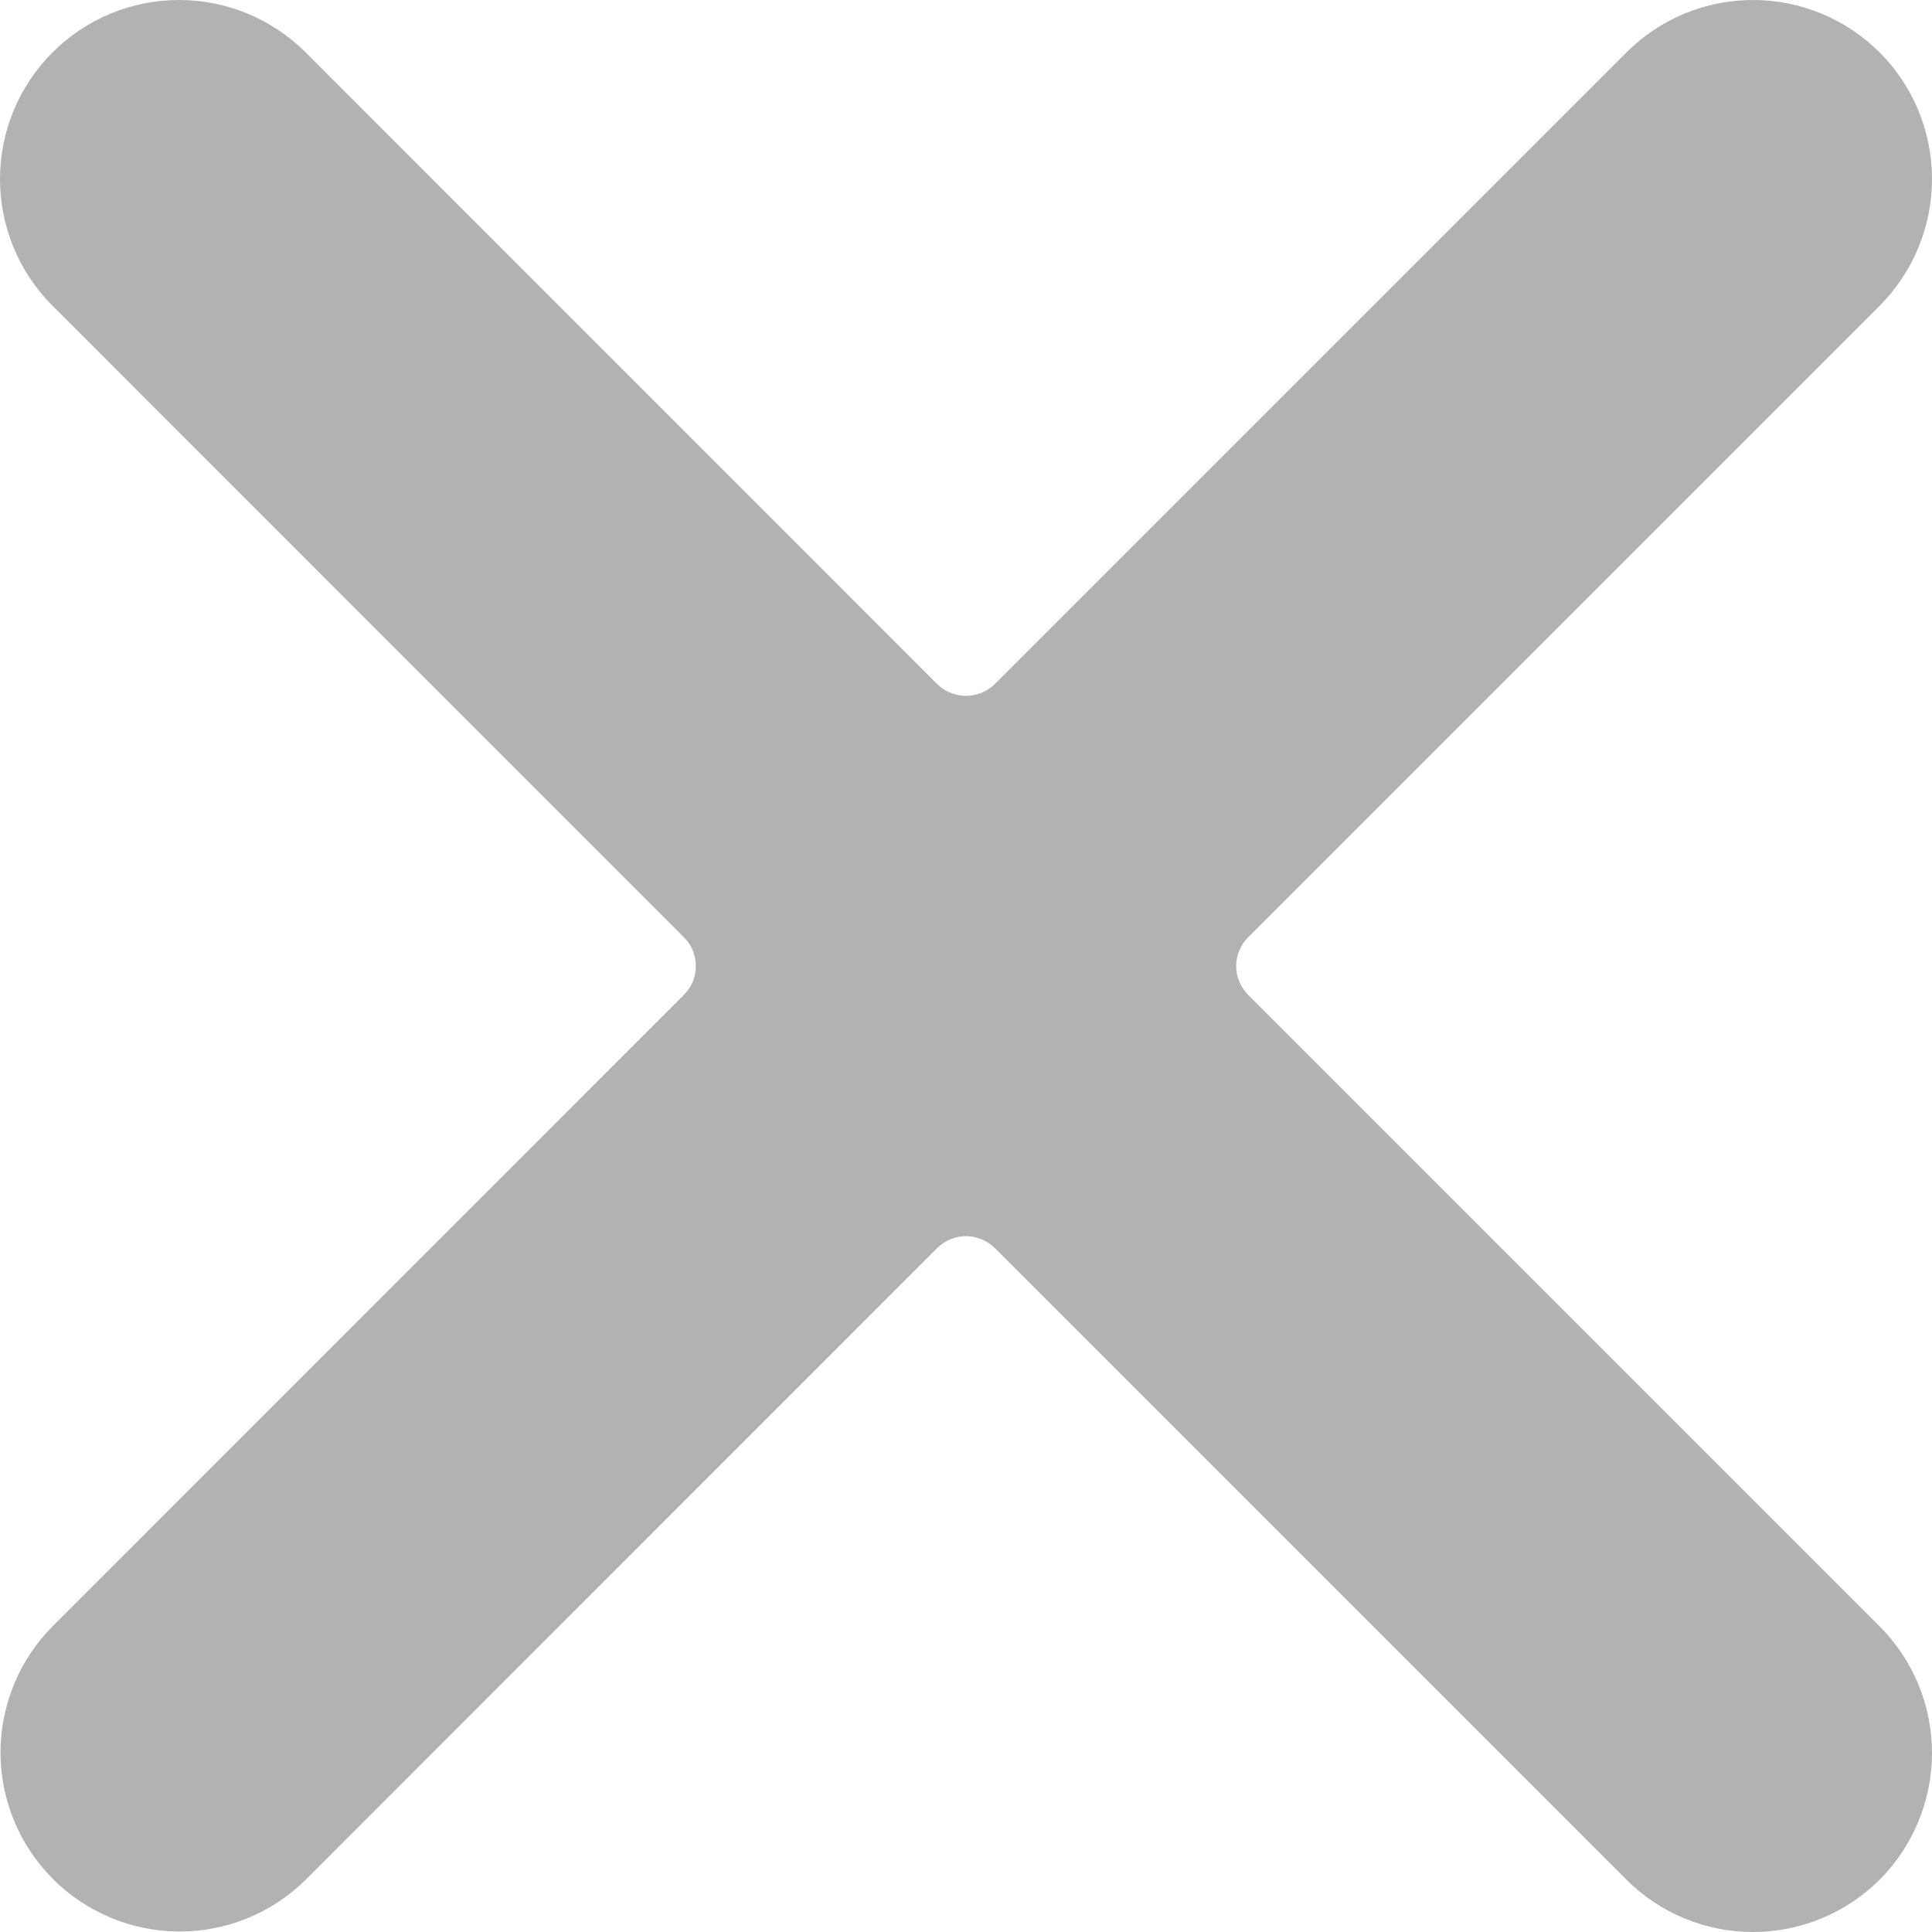 <?xml version="1.0" encoding="UTF-8"?> <svg xmlns="http://www.w3.org/2000/svg" width="12" height="12" viewBox="0 0 12 12" fill="none"> <g clip-path="url(#clip0_730_1849)"> <path d="M11.675 10.102C11.883 10.31 12 10.593 12 10.888C12 11.183 11.883 11.466 11.675 11.675C11.466 11.883 11.183 12 10.888 12C10.593 12 10.31 11.883 10.102 11.675L6.18 7.753C6.132 7.705 6.068 7.678 6 7.678C5.933 7.678 5.868 7.705 5.82 7.753L1.899 11.675C1.69 11.882 1.407 11.998 1.113 11.997C0.819 11.996 0.537 11.879 0.329 11.671C0.121 11.463 0.004 11.181 0.003 10.887C0.003 10.593 0.119 10.31 0.326 10.102L4.247 6.18C4.271 6.156 4.29 6.128 4.303 6.098C4.315 6.067 4.322 6.034 4.322 6C4.322 5.967 4.315 5.934 4.303 5.903C4.29 5.872 4.271 5.844 4.247 5.821L0.326 1.899C0.117 1.69 0 1.407 0 1.112C0 0.817 0.117 0.534 0.326 0.326C0.534 0.117 0.817 0 1.112 0C1.407 0 1.69 0.117 1.899 0.326L5.82 4.248C5.868 4.295 5.933 4.322 6 4.322C6.068 4.322 6.132 4.295 6.18 4.248L10.102 0.326C10.31 0.117 10.593 1.6493e-08 10.888 2.02999e-08C11.183 2.41068e-08 11.466 0.117 11.675 0.326C11.883 0.534 12 0.817 12 1.112C12 1.407 11.883 1.69 11.675 1.899L7.753 5.821C7.729 5.844 7.711 5.872 7.698 5.903C7.685 5.934 7.678 5.967 7.678 6C7.678 6.034 7.685 6.067 7.698 6.098C7.711 6.128 7.729 6.156 7.753 6.18L11.675 10.102Z" fill="#B2B2B2"></path> </g> <defs> <clipPath id="clip0_730_1849"> <rect width="12" height="12" fill="white"></rect> </clipPath> </defs> </svg> 